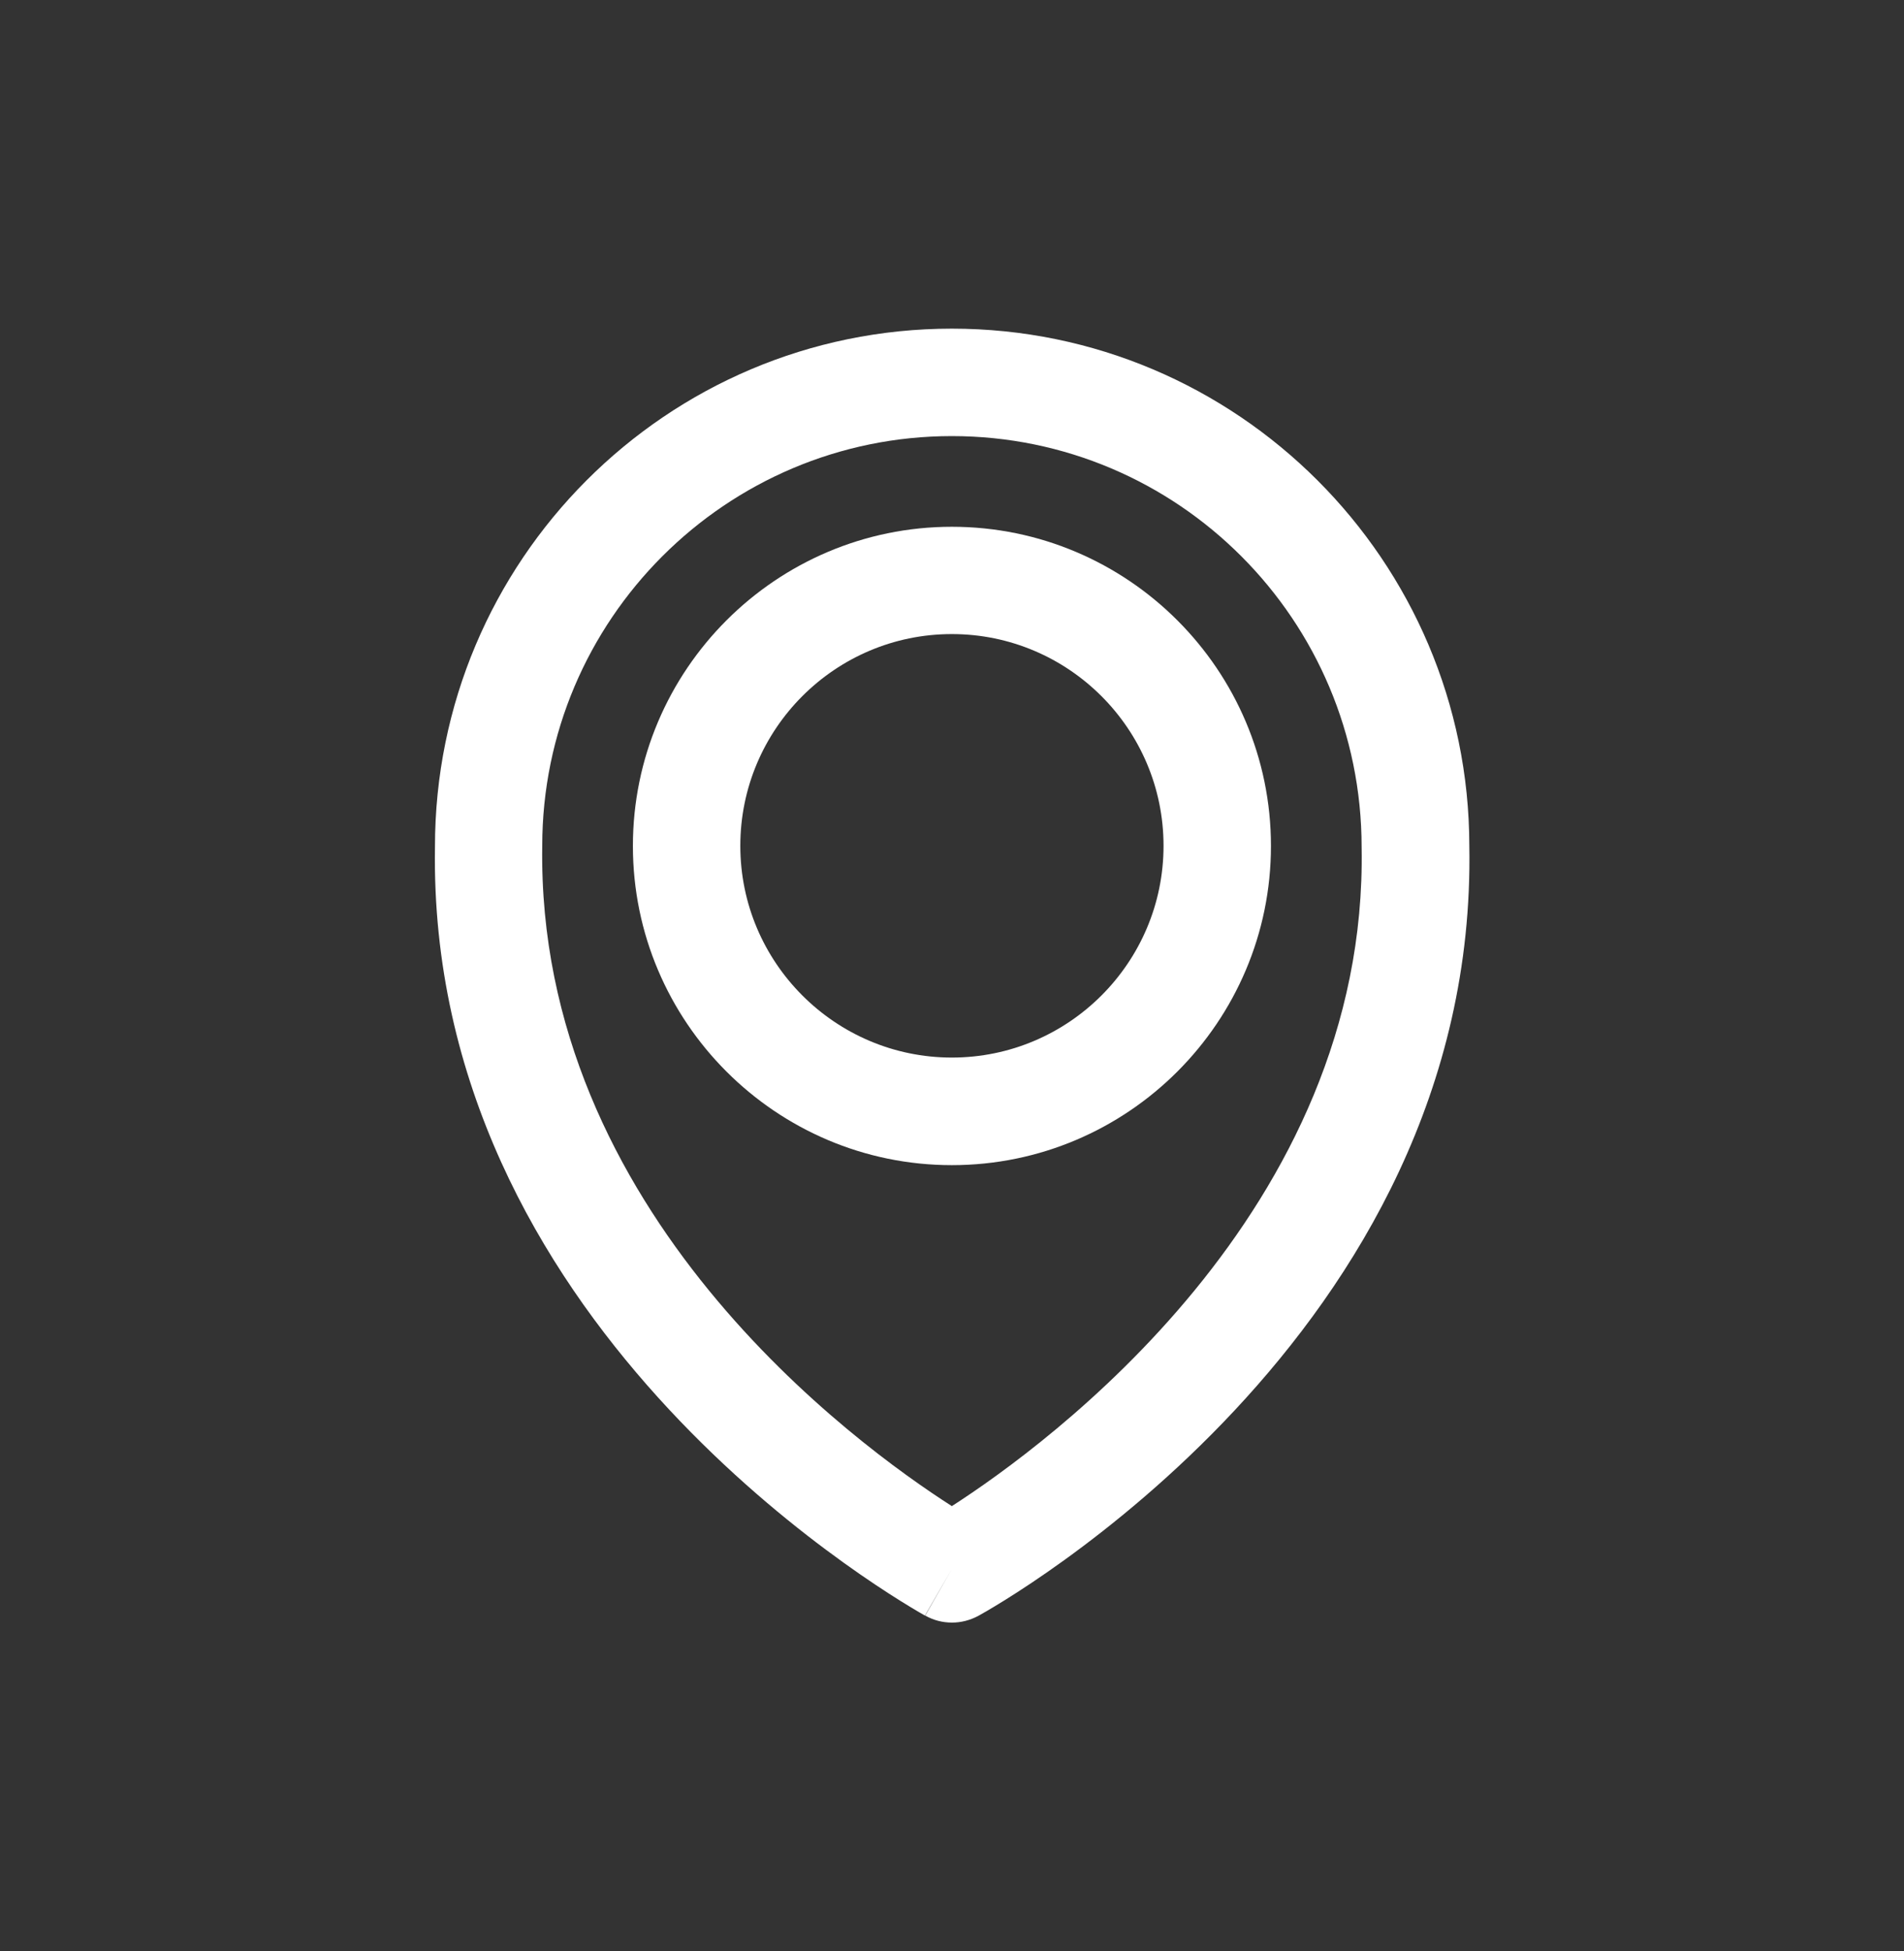 <?xml version="1.0" encoding="UTF-8"?> <!-- Generator: Adobe Illustrator 17.0.0, SVG Export Plug-In . SVG Version: 6.00 Build 0) --> <svg xmlns="http://www.w3.org/2000/svg" xmlns:xlink="http://www.w3.org/1999/xlink" id="Слой_1" x="0px" y="0px" width="13.294px" height="13.62px" viewBox="0 0 13.294 13.62" xml:space="preserve"><rect x="0" y="0" width="13.294" height="13.62" fill="#333333" stroke="none"/> <g> <g> <g> <path fill="#FFFFFF" d="M6.646,3.677c-1.228,0-2.227,1-2.227,2.228s0.999,2.228,2.227,2.228c1.229,0,2.228-1,2.228-2.228 S7.875,3.677,6.646,3.677z M6.646,7.382c-0.814,0-1.477-0.663-1.477-1.478s0.662-1.478,1.477-1.478s1.478,0.663,1.478,1.478 S7.461,7.382,6.646,7.382z"></path> <path fill="#FFFFFF" d="M6.646,2.294c-1.991,0-3.61,1.62-3.609,3.619c-0.052,3.294,3.065,5.162,3.421,5.364l0.188-0.325 L6.46,11.277c0.058,0.033,0.122,0.049,0.187,0.049c0.063,0,0.125-0.016,0.182-0.046c0.143-0.078,3.492-1.959,3.43-5.376 C10.257,3.913,8.637,2.294,6.646,2.294z M6.646,10.513c-0.669-0.428-2.899-2.049-2.86-4.608c0-1.578,1.283-2.861,2.86-2.861 c1.578,0,2.861,1.283,2.861,2.87C9.553,8.452,7.308,10.087,6.646,10.513z"></path> </g> </g> </g> </svg> 